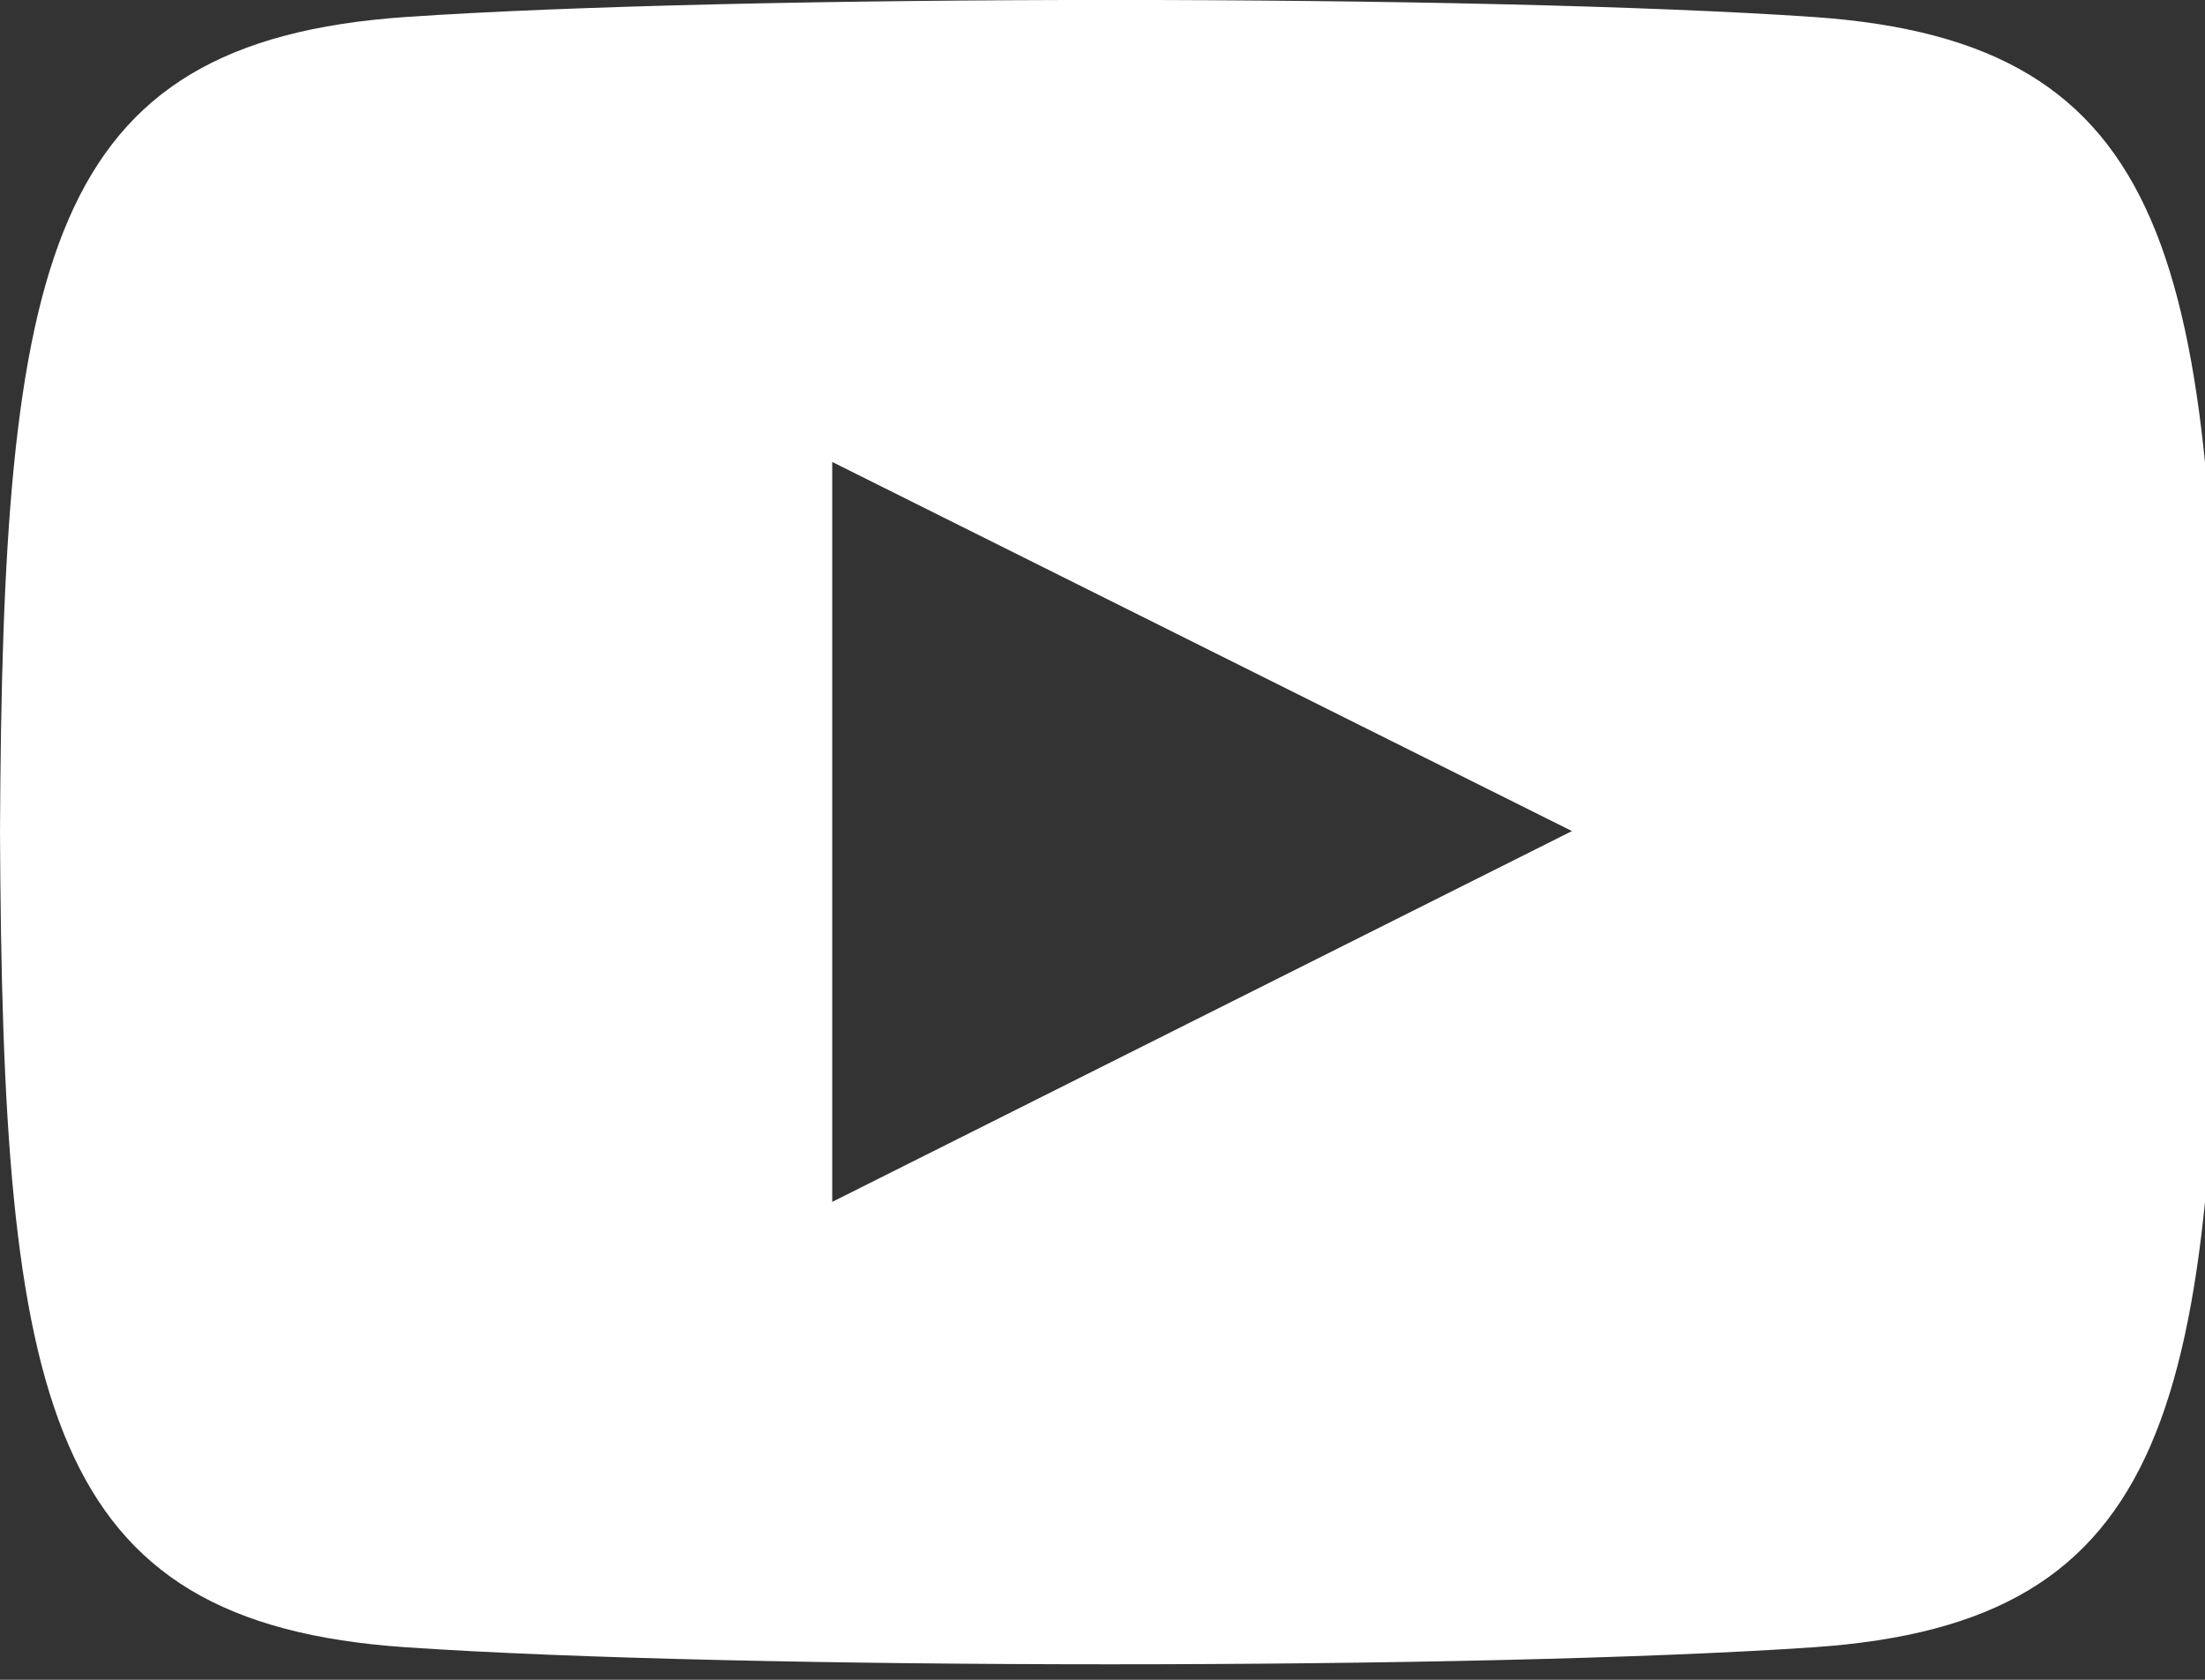 <?xml version="1.0" encoding="UTF-8"?>
<svg xmlns="http://www.w3.org/2000/svg" width="21" height="16" viewBox="0 0 21 16">
  <rect x="0" y="0" width="21" height="16" fill="#333333" stroke="none"/>
  <path d="M17.274,3.162c-3.174-.217-10.243-.216-13.412,0C.43,3.4.026,5.469,0,10.926c.026,5.447.426,7.529,3.862,7.764,3.17.216,10.238.217,13.412,0,3.432-.234,3.836-2.307,3.862-7.764C21.11,5.479,20.709,3.4,17.274,3.162ZM7.926,14.448V7.4l7.045,3.516Z" transform="translate(0 -3)" fill="white"></path>
</svg>
